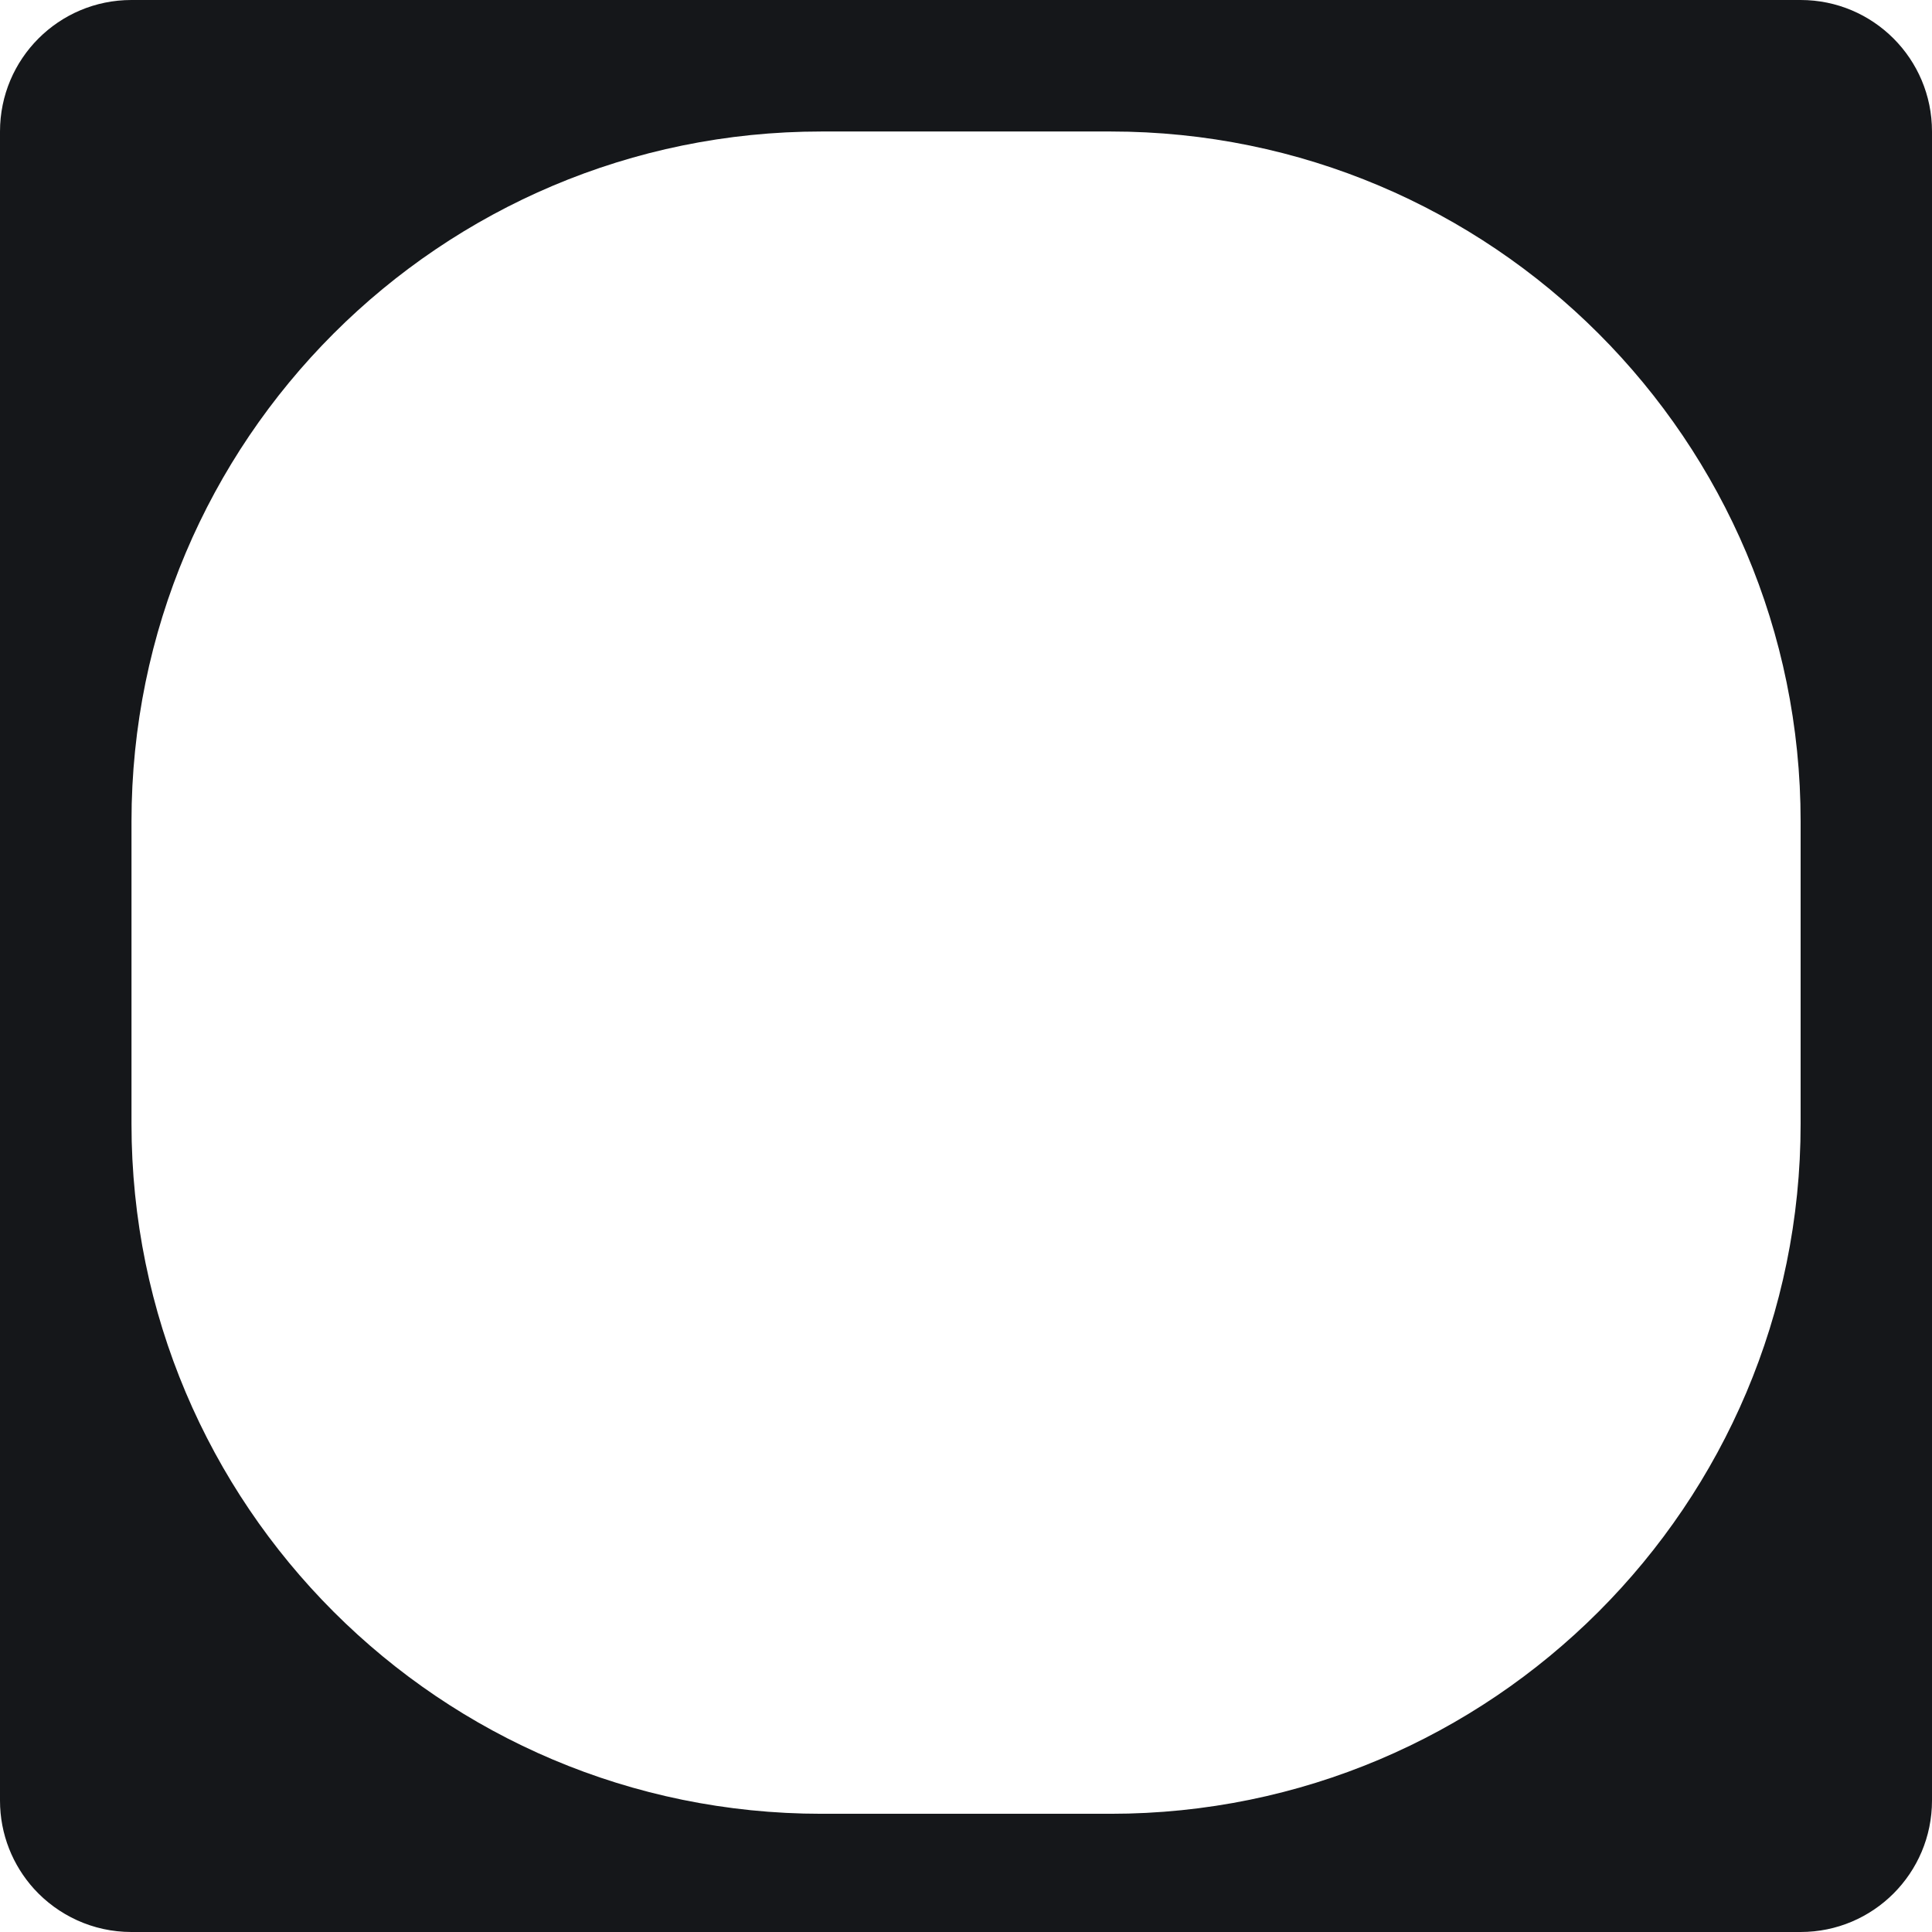 <?xml version="1.0" encoding="UTF-8"?> <svg xmlns="http://www.w3.org/2000/svg" width="16" height="16" viewBox="0 0 16 16" fill="none"> <path fill-rule="evenodd" clip-rule="evenodd" d="M1.088 0H14.912C15.513 0 16 0.487 16 1.089V14.911C16 15.513 15.513 16 14.912 16H1.088C0.768 16 0.48 15.861 0.281 15.642C0.106 15.448 0 15.192 0 14.911V1.089C0 0.487 0.487 0 1.088 0ZM6.803 1.089H9.198C12.354 1.089 14.912 3.647 14.912 6.803V9.307C14.912 12.463 12.354 15.021 9.198 15.021H6.803C3.647 15.021 1.089 12.463 1.089 9.307V6.803C1.089 3.647 3.647 1.089 6.803 1.089Z" fill="#15171A"></path> </svg> 